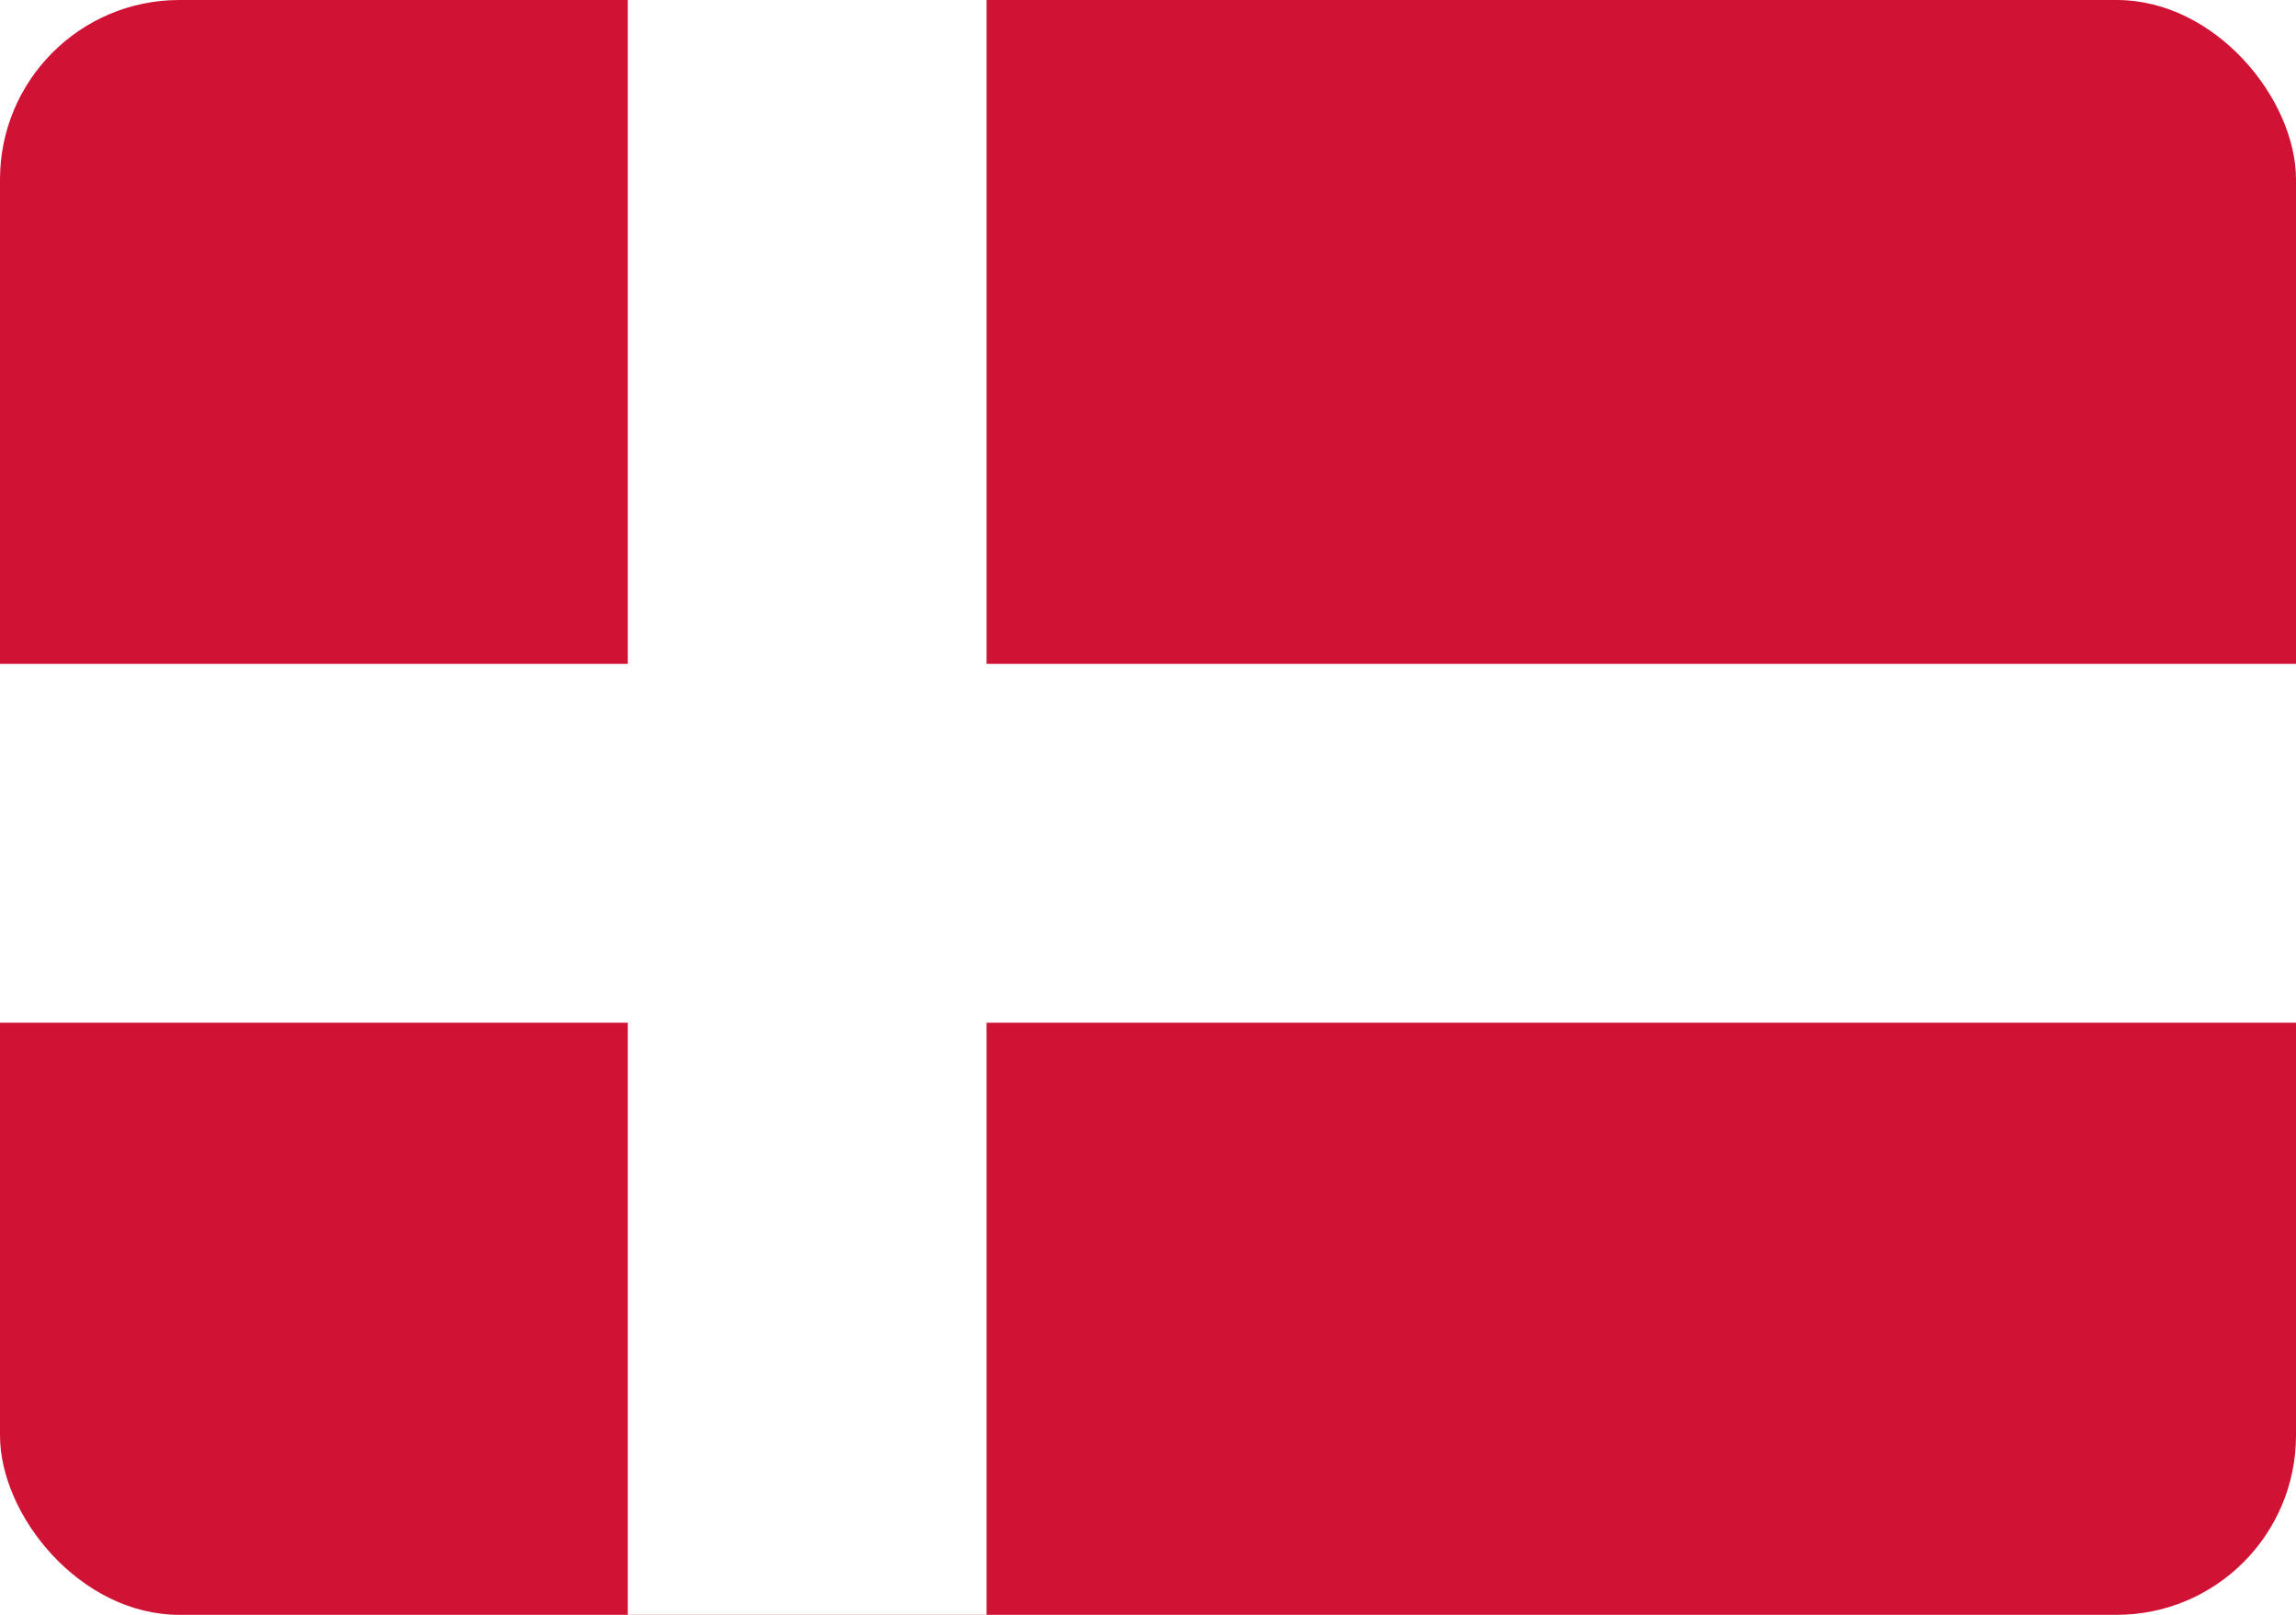 <svg id="Layer_1" data-name="Layer 1" xmlns="http://www.w3.org/2000/svg" xmlns:xlink="http://www.w3.org/1999/xlink" viewBox="0 0 512 360"><defs><style>.cls-1{fill:none;}.cls-2{clip-path:url(#clip-path);}.cls-3{clip-path:url(#clip-path-2);}.cls-4{fill:#d01235;}.cls-5{fill:#fff;}</style><clipPath id="clip-path"><rect class="cls-1" width="512" height="360" rx="40"/></clipPath><clipPath id="clip-path-2"><rect class="cls-1" width="512" height="360"/></clipPath></defs><title>denmark</title><g class="cls-2"><g class="cls-3"><rect class="cls-4" width="512" height="360"/><rect class="cls-5" x="140" width="80" height="360"/><rect class="cls-5" y="148" width="512" height="80"/></g></g></svg>